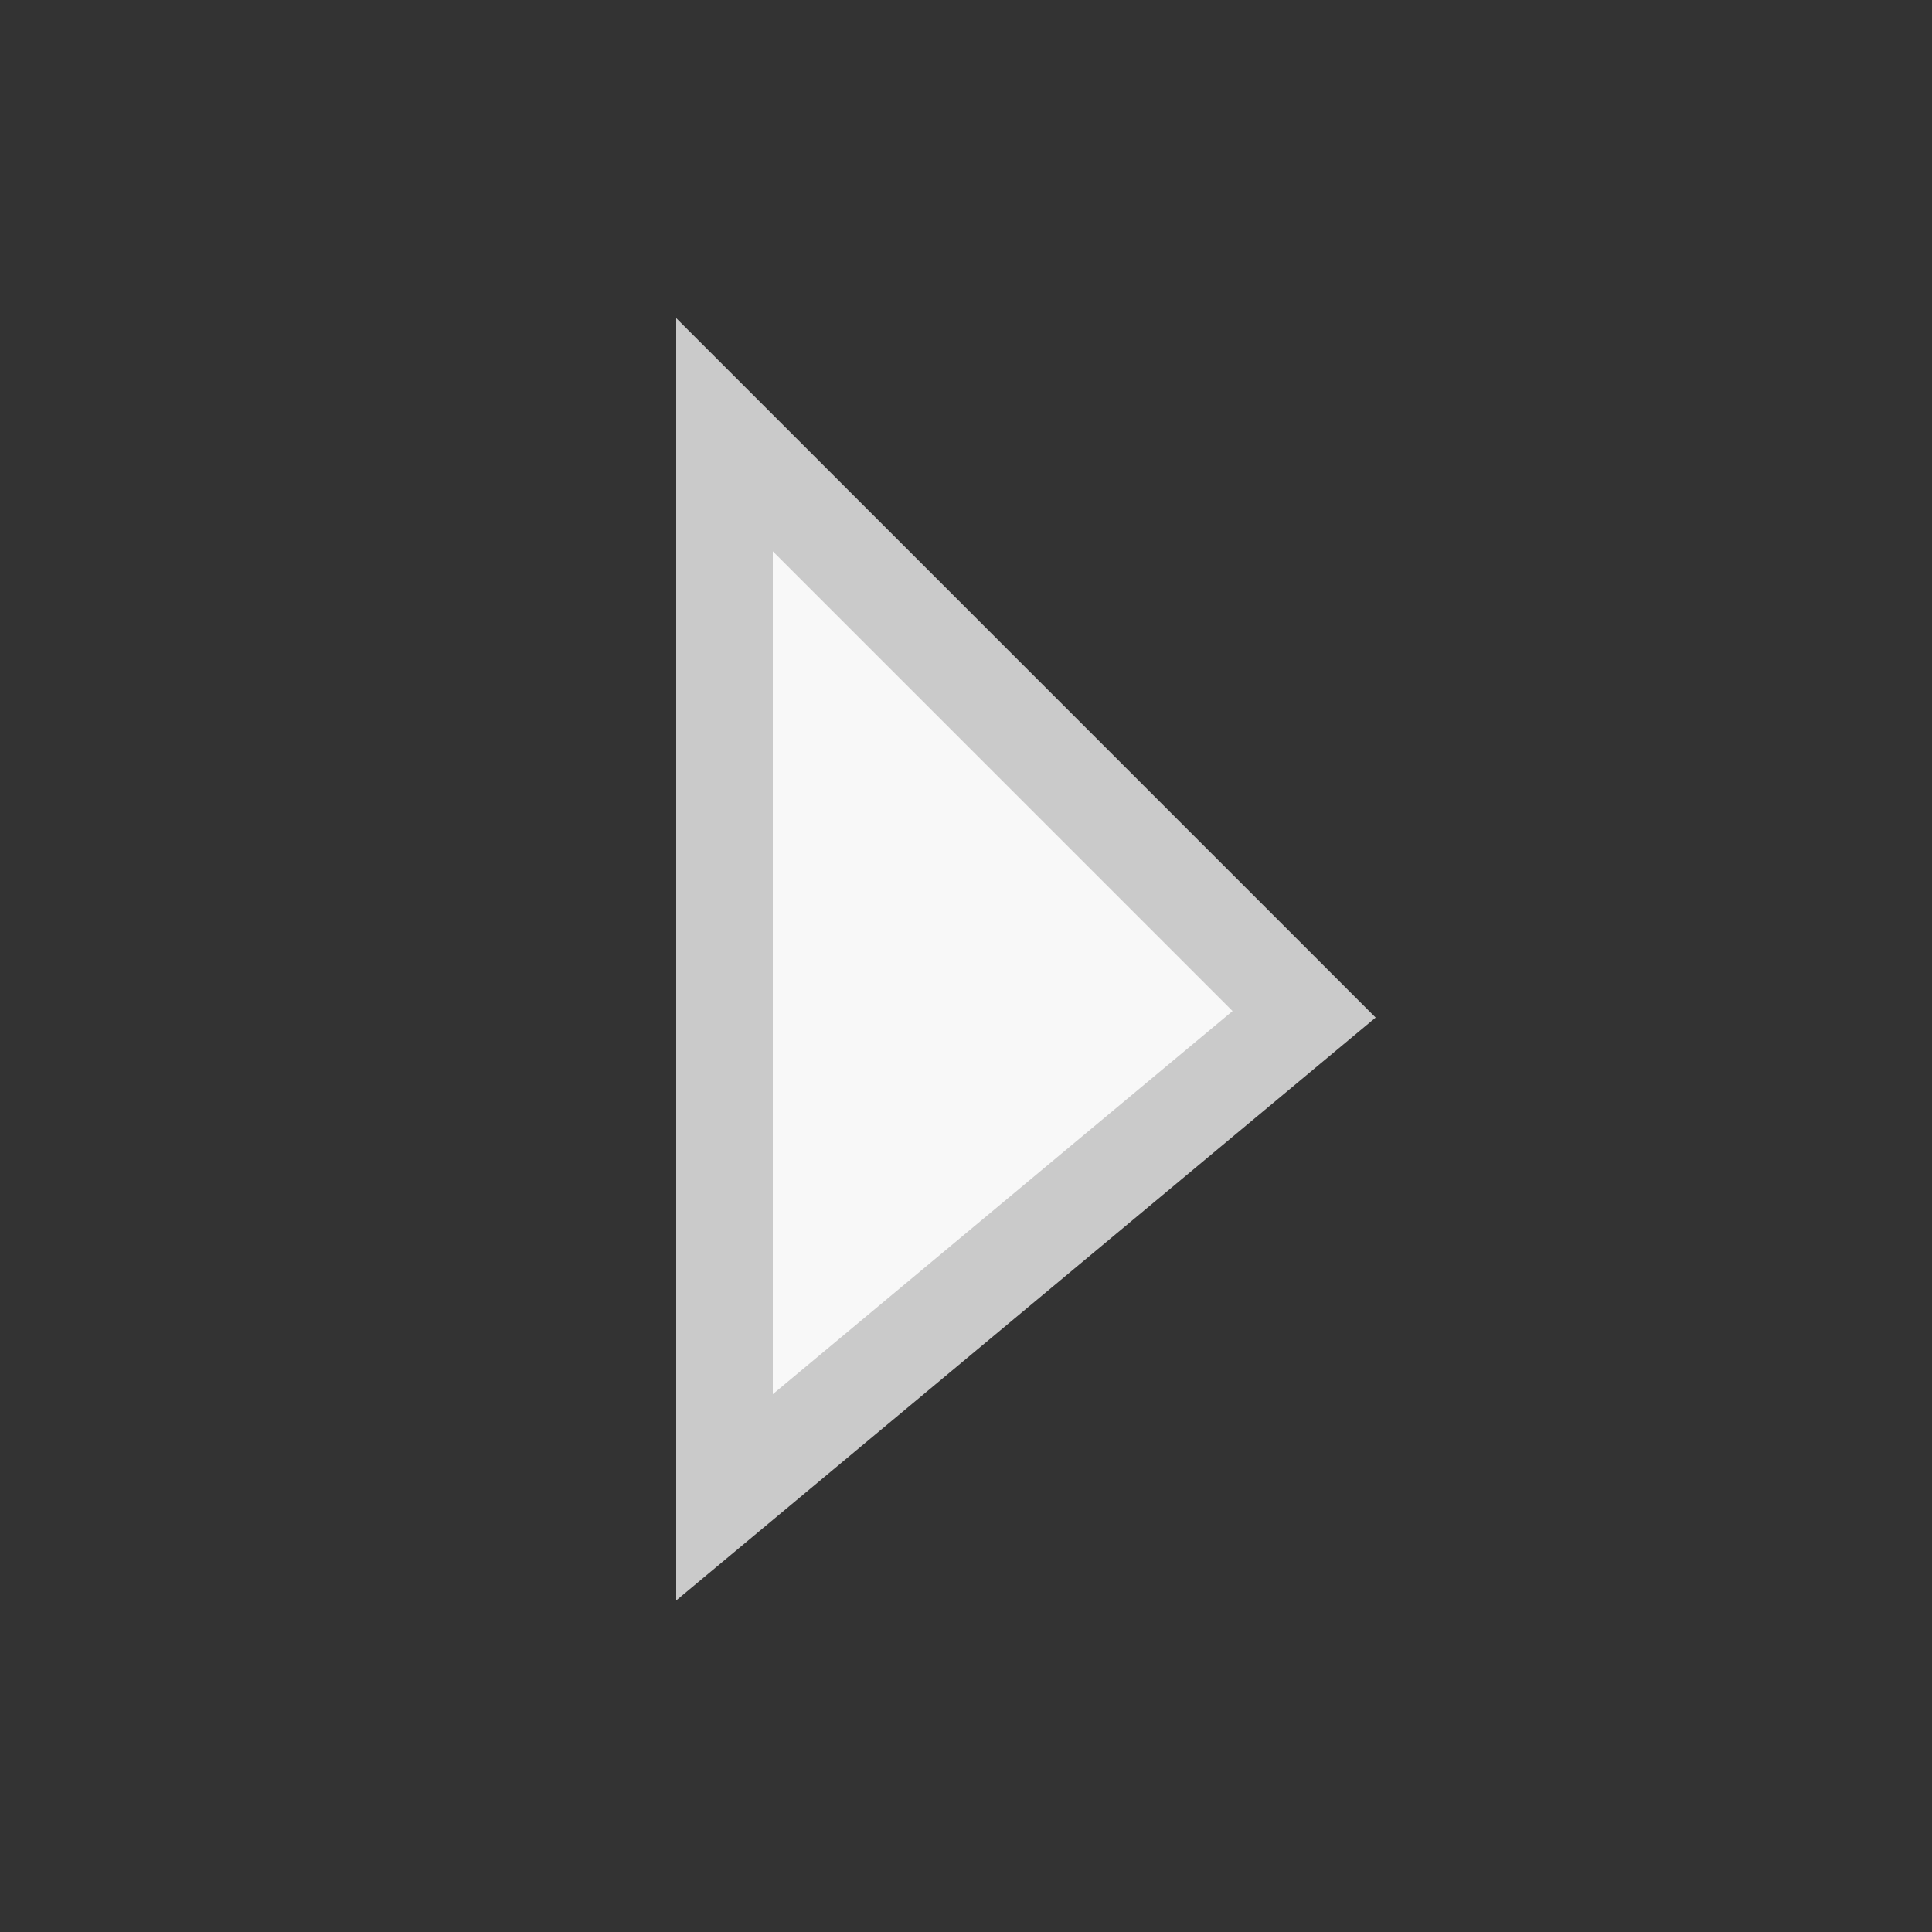 <?xml version="1.0" encoding="utf-8"?>
<svg xmlns="http://www.w3.org/2000/svg" x="0px" y="0px" width="20px" height="20px" viewBox="0 0 20 20" xml:space="preserve">
 <rect x="0" y="0" width="20" height="20" fill="#333333" stroke="none"/>
 <g stroke="rgb(202,202,202)" fill="rgb(248,248,248)" stroke-width="1">
  <path d="M7.5 4.5 L7.5 15.5 L13.5 10.5 Z"/>
 </g>
</svg>